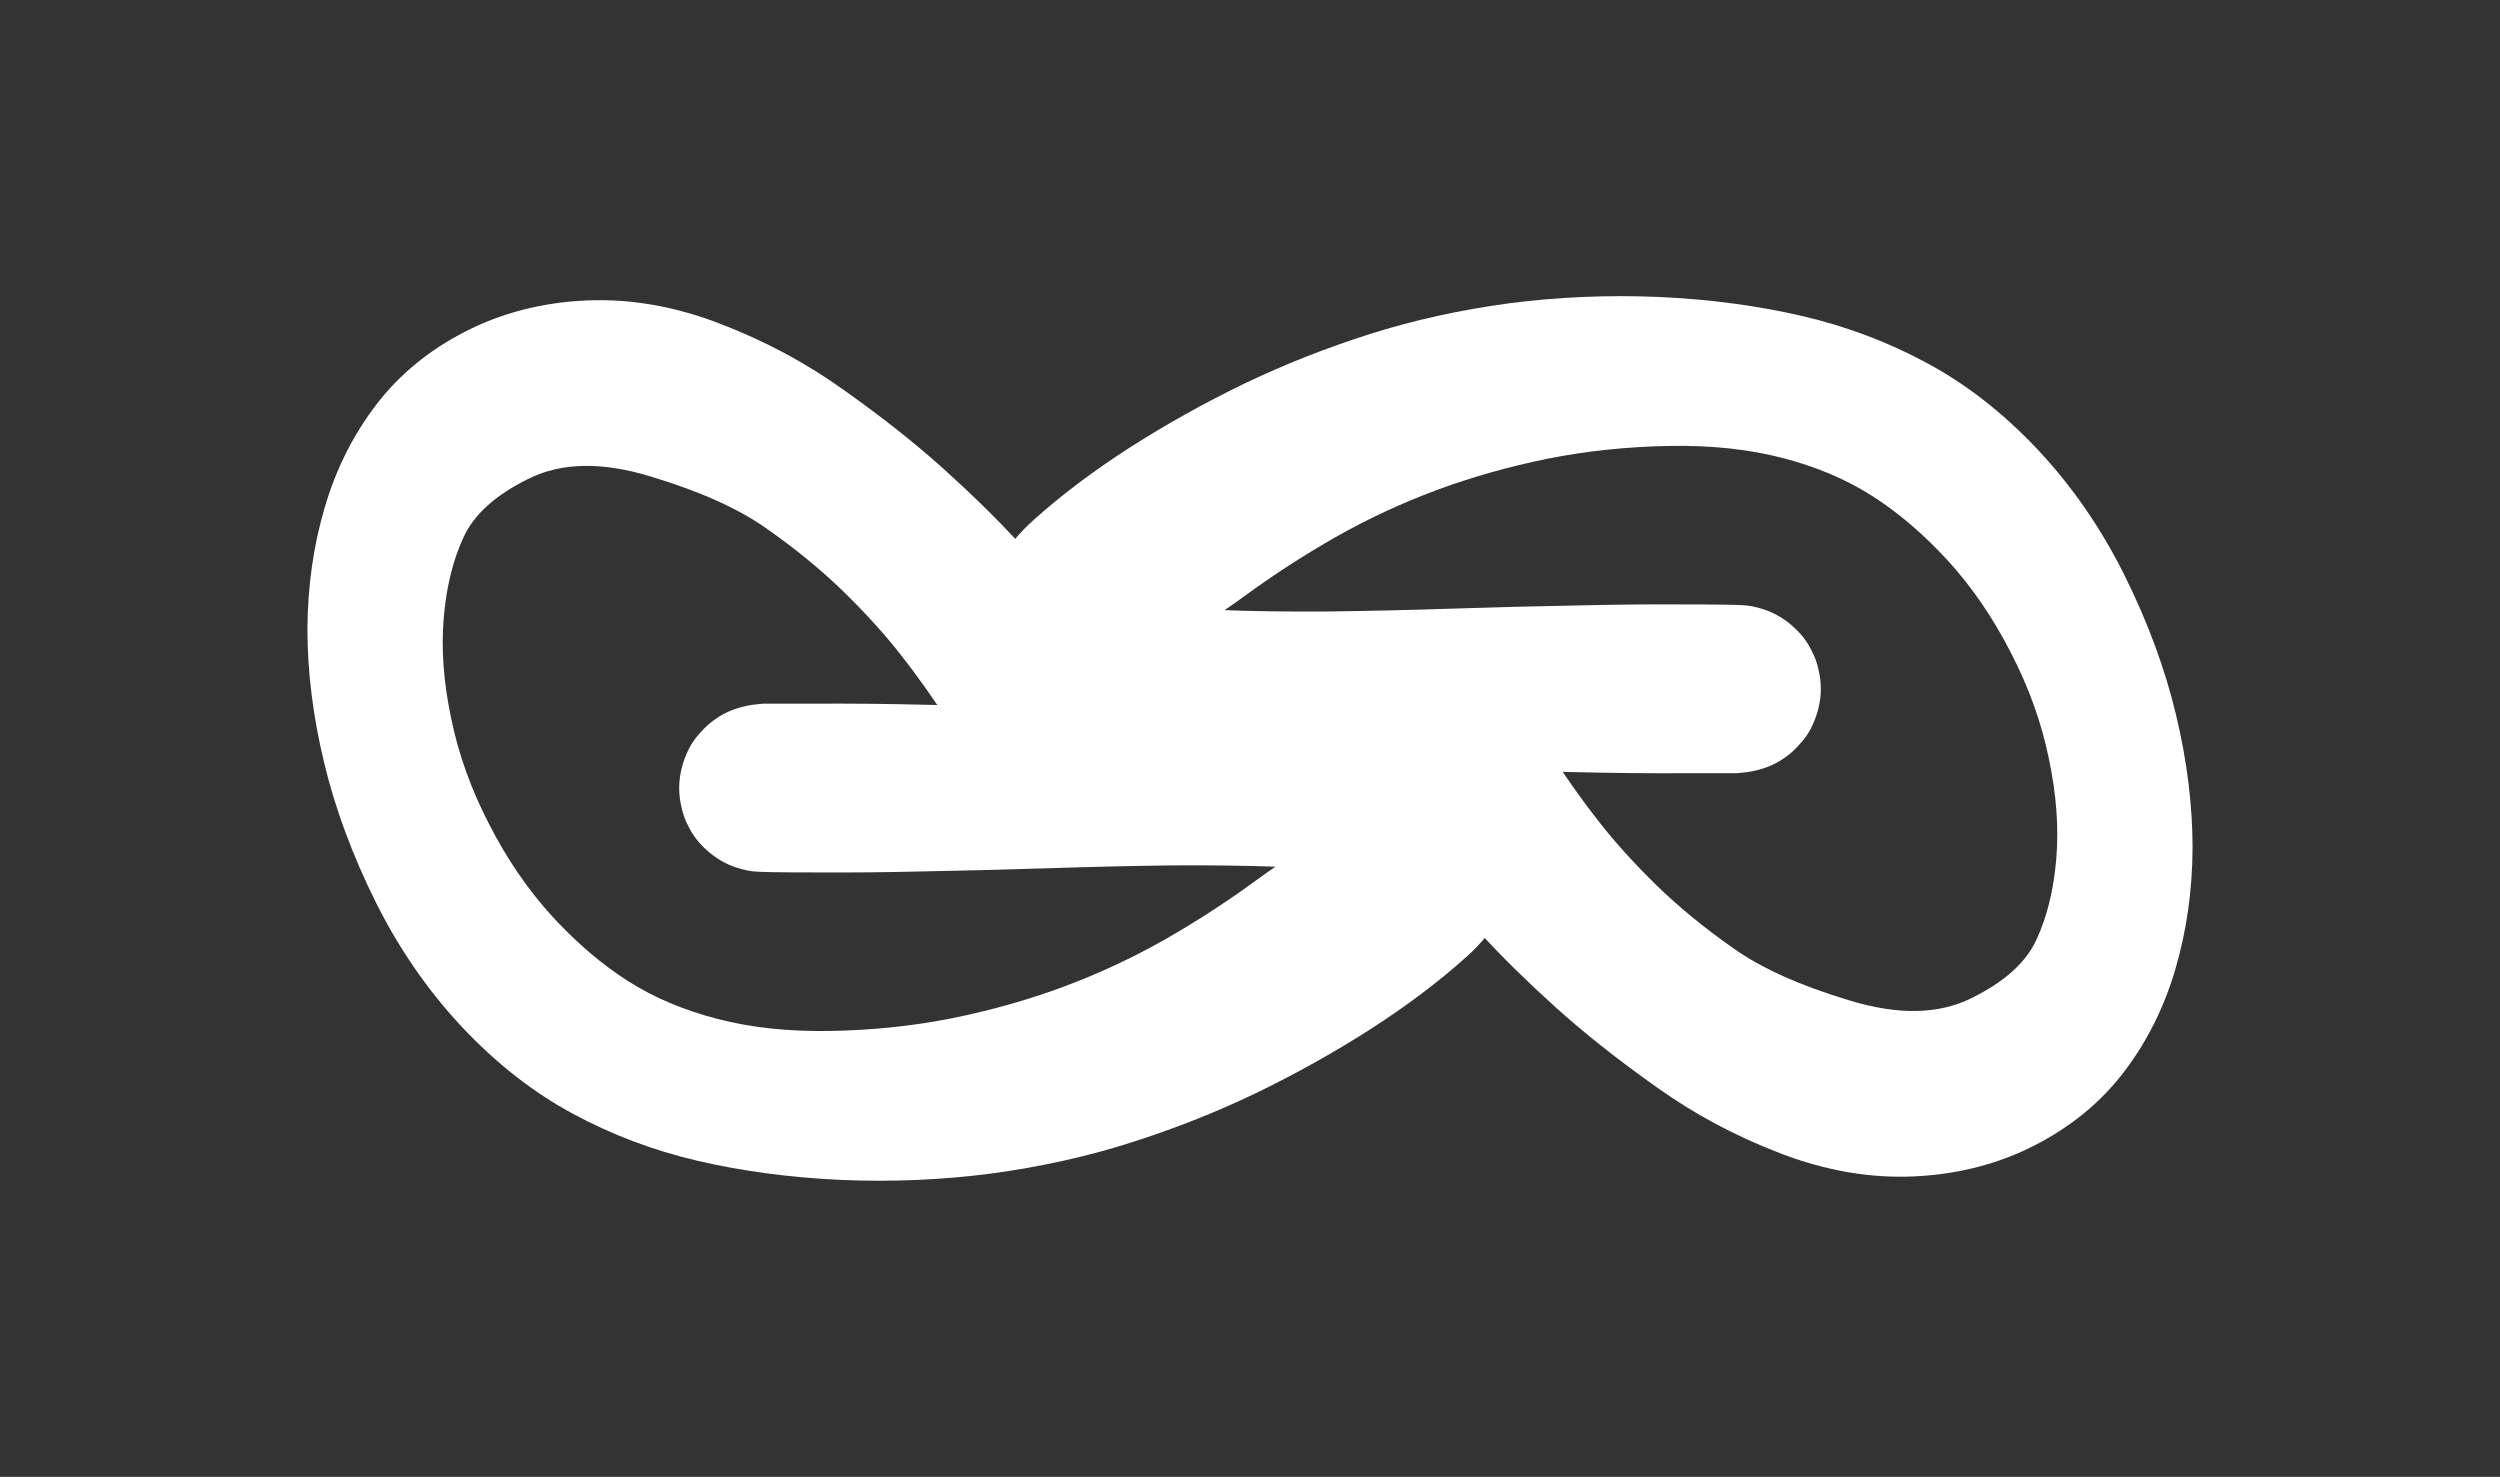 <svg version="1.1" xmlns="http://www.w3.org/2000/svg" viewBox="0 0 70.813 41.833"
    width="212.439" height="125.499">
    <rect x="0" y="0" width="70.813" height="41.833" fill="#333333" stroke="none"/>
    <!-- svg-source:excalidraw -->
    <defs>
        <style class="style-fonts">
        </style>
    </defs>
    <g transform="translate(46.28 25.278) rotate(270 -1.421 -4.346)"
        stroke="none">
        <path fill="#ffffff"
            d="M -2.39,0 Q -2.39,0 -2.39,-1.45 -2.40,-2.91 -2.36,-4.59 -2.33,-6.27 -2.27,-8.11 -2.21,-9.96 -2.19,-11.63 -2.18,-13.30 -2.23,-14.58 -2.27,-15.86 -2.38,-17.52 -2.49,-19.18 -1.20,-20.73 0.08,-22.27 1.90,-21.69 3.73,-21.11 4.78,-19.93 5.84,-18.75 6.83,-17.21 7.81,-15.68 8.64,-13.97 9.46,-12.26 10.05,-10.40 10.64,-8.54 10.92,-6.46 11.19,-4.38 11.10,-2.22 11.00,-0.05 10.56,1.84 10.12,3.73 9.22,5.39 8.32,7.06 6.77,8.52 5.21,9.98 3.22,10.97 1.23,11.96 -0.73,12.43 -2.69,12.90 -4.51,12.90 -6.32,12.89 -7.95,12.41 -9.58,11.93 -10.86,10.95 -12.14,9.97 -12.93,8.43 -13.72,6.89 -13.81,5.03 -13.90,3.16 -13.16,1.23 -12.42,-0.70 -11.27,-2.30 -10.13,-3.91 -9.04,-5.12 -7.95,-6.33 -6.96,-7.24 -5.97,-8.15 -4.49,-9.22 -3.00,-10.28 -2.64,-10.43 -2.29,-10.59 -1.90,-10.62 -1.51,-10.65 -1.13,-10.56 -0.75,-10.47 -0.42,-10.26 -0.09,-10.05 0.14,-9.75 0.39,-9.45 0.52,-9.08 0.66,-8.72 0.67,-8.33 0.68,-7.94 0.57,-7.56 0.46,-7.19 0.23,-6.87 0.01,-6.55 -0.30,-6.33 -0.62,-6.10 -0.99,-5.98 -1.36,-5.86 -1.75,-5.87 -2.14,-5.88 -2.51,-6.02 -2.87,-6.15 -3.18,-6.39 -3.48,-6.63 -3.69,-6.96 -3.91,-7.29 -4.00,-7.67 -4.10,-8.05 -4.07,-8.44 -4.04,-8.82 -3.88,-9.18 -3.73,-9.54 -3.47,-9.83 -3.21,-10.12 -2.87,-10.32 -2.54,-10.51 -2.15,-10.59 -1.77,-10.66 -1.38,-10.61 -1.00,-10.56 -0.65,-10.39 -0.30,-10.21 -0.02,-9.94 0.25,-9.66 0.42,-9.32 0.60,-8.97 0.65,-8.58 0.70,-8.20 0.63,-7.81 0.56,-7.43 0.37,-7.09 0.18,-6.75 -0.10,-6.49 -0.39,-6.23 -0.39,-6.23 -0.39,-6.23 -1.65,-5.41 -2.91,-4.59 -3.77,-3.91 -4.64,-3.23 -5.57,-2.28 -6.50,-1.32 -7.34,-0.12 -8.19,1.07 -8.82,3.16 -9.46,5.24 -8.76,6.64 -8.07,8.04 -7.10,8.48 -6.13,8.93 -4.81,9.04 -3.50,9.15 -1.98,8.83 -0.46,8.52 1.01,7.76 2.50,7.00 3.63,5.97 4.76,4.93 5.46,3.83 6.17,2.72 6.54,1.28 6.91,-0.14 6.88,-1.91 6.85,-3.69 6.52,-5.36 6.18,-7.03 5.63,-8.51 5.08,-9.99 4.30,-11.37 3.51,-12.75 2.63,-13.95 1.75,-15.15 1.01,-16.52 0.27,-17.89 1.38,-18.54 2.49,-19.18 2.38,-17.52 2.27,-15.86 2.23,-14.58 2.18,-13.30 2.19,-11.63 2.21,-9.96 2.27,-8.11 2.33,-6.27 2.36,-4.59 2.40,-2.91 2.39,-1.45 2.39,0 2.36,0.28 2.32,0.57 2.22,0.84 2.12,1.11 1.95,1.35 1.79,1.58 1.57,1.78 1.36,1.97 1.10,2.10 0.84,2.24 0.56,2.30 0.28,2.37 -0.00,2.37 -0.28,2.37 -0.56,2.30 -0.84,2.23 -1.10,2.10 -1.36,1.97 -1.57,1.77 -1.79,1.58 -1.95,1.35 -2.12,1.11 -2.22,0.84 -2.32,0.57 -2.36,0.28 -2.39,-0.00 -2.39,-0.00 L -2.39,0 Z">
        </path>
    </g>
    <g transform="translate(24.533 16.555) rotate(270 1.421 4.346)"
        stroke="none">
        <path fill="#ffffff"
            d="M 2.39,0 Q 2.39,0 2.39,1.45 2.40,2.91 2.36,4.59 2.33,6.27 2.27,8.11 2.21,9.96 2.19,11.63 2.18,13.30 2.23,14.58 2.27,15.86 2.38,17.52 2.49,19.18 1.20,20.73 -0.08,22.27 -1.90,21.69 -3.73,21.11 -4.78,19.93 -5.84,18.75 -6.83,17.21 -7.81,15.68 -8.64,13.97 -9.46,12.26 -10.05,10.40 -10.64,8.54 -10.92,6.46 -11.19,4.38 -11.10,2.22 -11.00,0.05 -10.56,-1.84 -10.12,-3.73 -9.22,-5.39 -8.32,-7.06 -6.77,-8.52 -5.21,-9.98 -3.22,-10.97 -1.23,-11.96 0.73,-12.43 2.69,-12.90 4.51,-12.90 6.32,-12.89 7.95,-12.41 9.58,-11.93 10.86,-10.95 12.14,-9.97 12.93,-8.43 13.72,-6.89 13.81,-5.03 13.90,-3.16 13.16,-1.23 12.42,0.70 11.27,2.30 10.13,3.91 9.04,5.12 7.95,6.33 6.96,7.24 5.97,8.15 4.49,9.22 3.00,10.28 2.64,10.43 2.29,10.59 1.90,10.62 1.51,10.65 1.13,10.56 0.75,10.47 0.42,10.26 0.09,10.05 -0.14,9.75 -0.39,9.45 -0.52,9.08 -0.66,8.72 -0.67,8.33 -0.68,7.94 -0.57,7.56 -0.46,7.19 -0.23,6.87 -0.01,6.55 0.30,6.33 0.62,6.10 0.99,5.98 1.36,5.86 1.75,5.87 2.14,5.88 2.51,6.02 2.87,6.15 3.18,6.39 3.48,6.63 3.69,6.96 3.91,7.29 4.00,7.67 4.10,8.05 4.07,8.44 4.04,8.82 3.88,9.18 3.73,9.54 3.47,9.83 3.21,10.12 2.87,10.32 2.54,10.51 2.15,10.59 1.77,10.66 1.38,10.61 1.00,10.56 0.65,10.39 0.30,10.21 0.02,9.94 -0.25,9.66 -0.42,9.32 -0.60,8.97 -0.65,8.58 -0.70,8.20 -0.63,7.81 -0.56,7.43 -0.37,7.09 -0.18,6.75 0.10,6.49 0.39,6.23 0.39,6.23 0.39,6.23 1.65,5.41 2.91,4.59 3.77,3.91 4.64,3.23 5.57,2.28 6.50,1.32 7.34,0.12 8.19,-1.07 8.82,-3.16 9.46,-5.24 8.76,-6.64 8.07,-8.04 7.10,-8.48 6.13,-8.93 4.81,-9.04 3.50,-9.15 1.98,-8.83 0.46,-8.52 -1.01,-7.76 -2.50,-7.00 -3.63,-5.97 -4.76,-4.93 -5.46,-3.83 -6.17,-2.72 -6.54,-1.28 -6.91,0.14 -6.88,1.91 -6.85,3.69 -6.52,5.36 -6.18,7.03 -5.63,8.51 -5.08,9.99 -4.30,11.37 -3.51,12.75 -2.63,13.95 -1.75,15.15 -1.01,16.52 -0.27,17.89 -1.38,18.54 -2.49,19.18 -2.38,17.52 -2.27,15.86 -2.23,14.58 -2.18,13.30 -2.19,11.63 -2.21,9.96 -2.27,8.11 -2.33,6.27 -2.36,4.59 -2.40,2.91 -2.39,1.45 -2.39,0 -2.36,-0.28 -2.32,-0.57 -2.22,-0.84 -2.12,-1.11 -1.95,-1.35 -1.79,-1.58 -1.57,-1.78 -1.36,-1.97 -1.10,-2.10 -0.84,-2.24 -0.56,-2.30 -0.28,-2.37 0.00,-2.37 0.28,-2.37 0.56,-2.30 0.84,-2.23 1.10,-2.10 1.36,-1.97 1.57,-1.77 1.79,-1.58 1.95,-1.35 2.12,-1.11 2.22,-0.84 2.32,-0.57 2.36,-0.28 2.39,0.00 2.39,0.00 L 2.39,0 Z">
        </path>
    </g>
</svg>